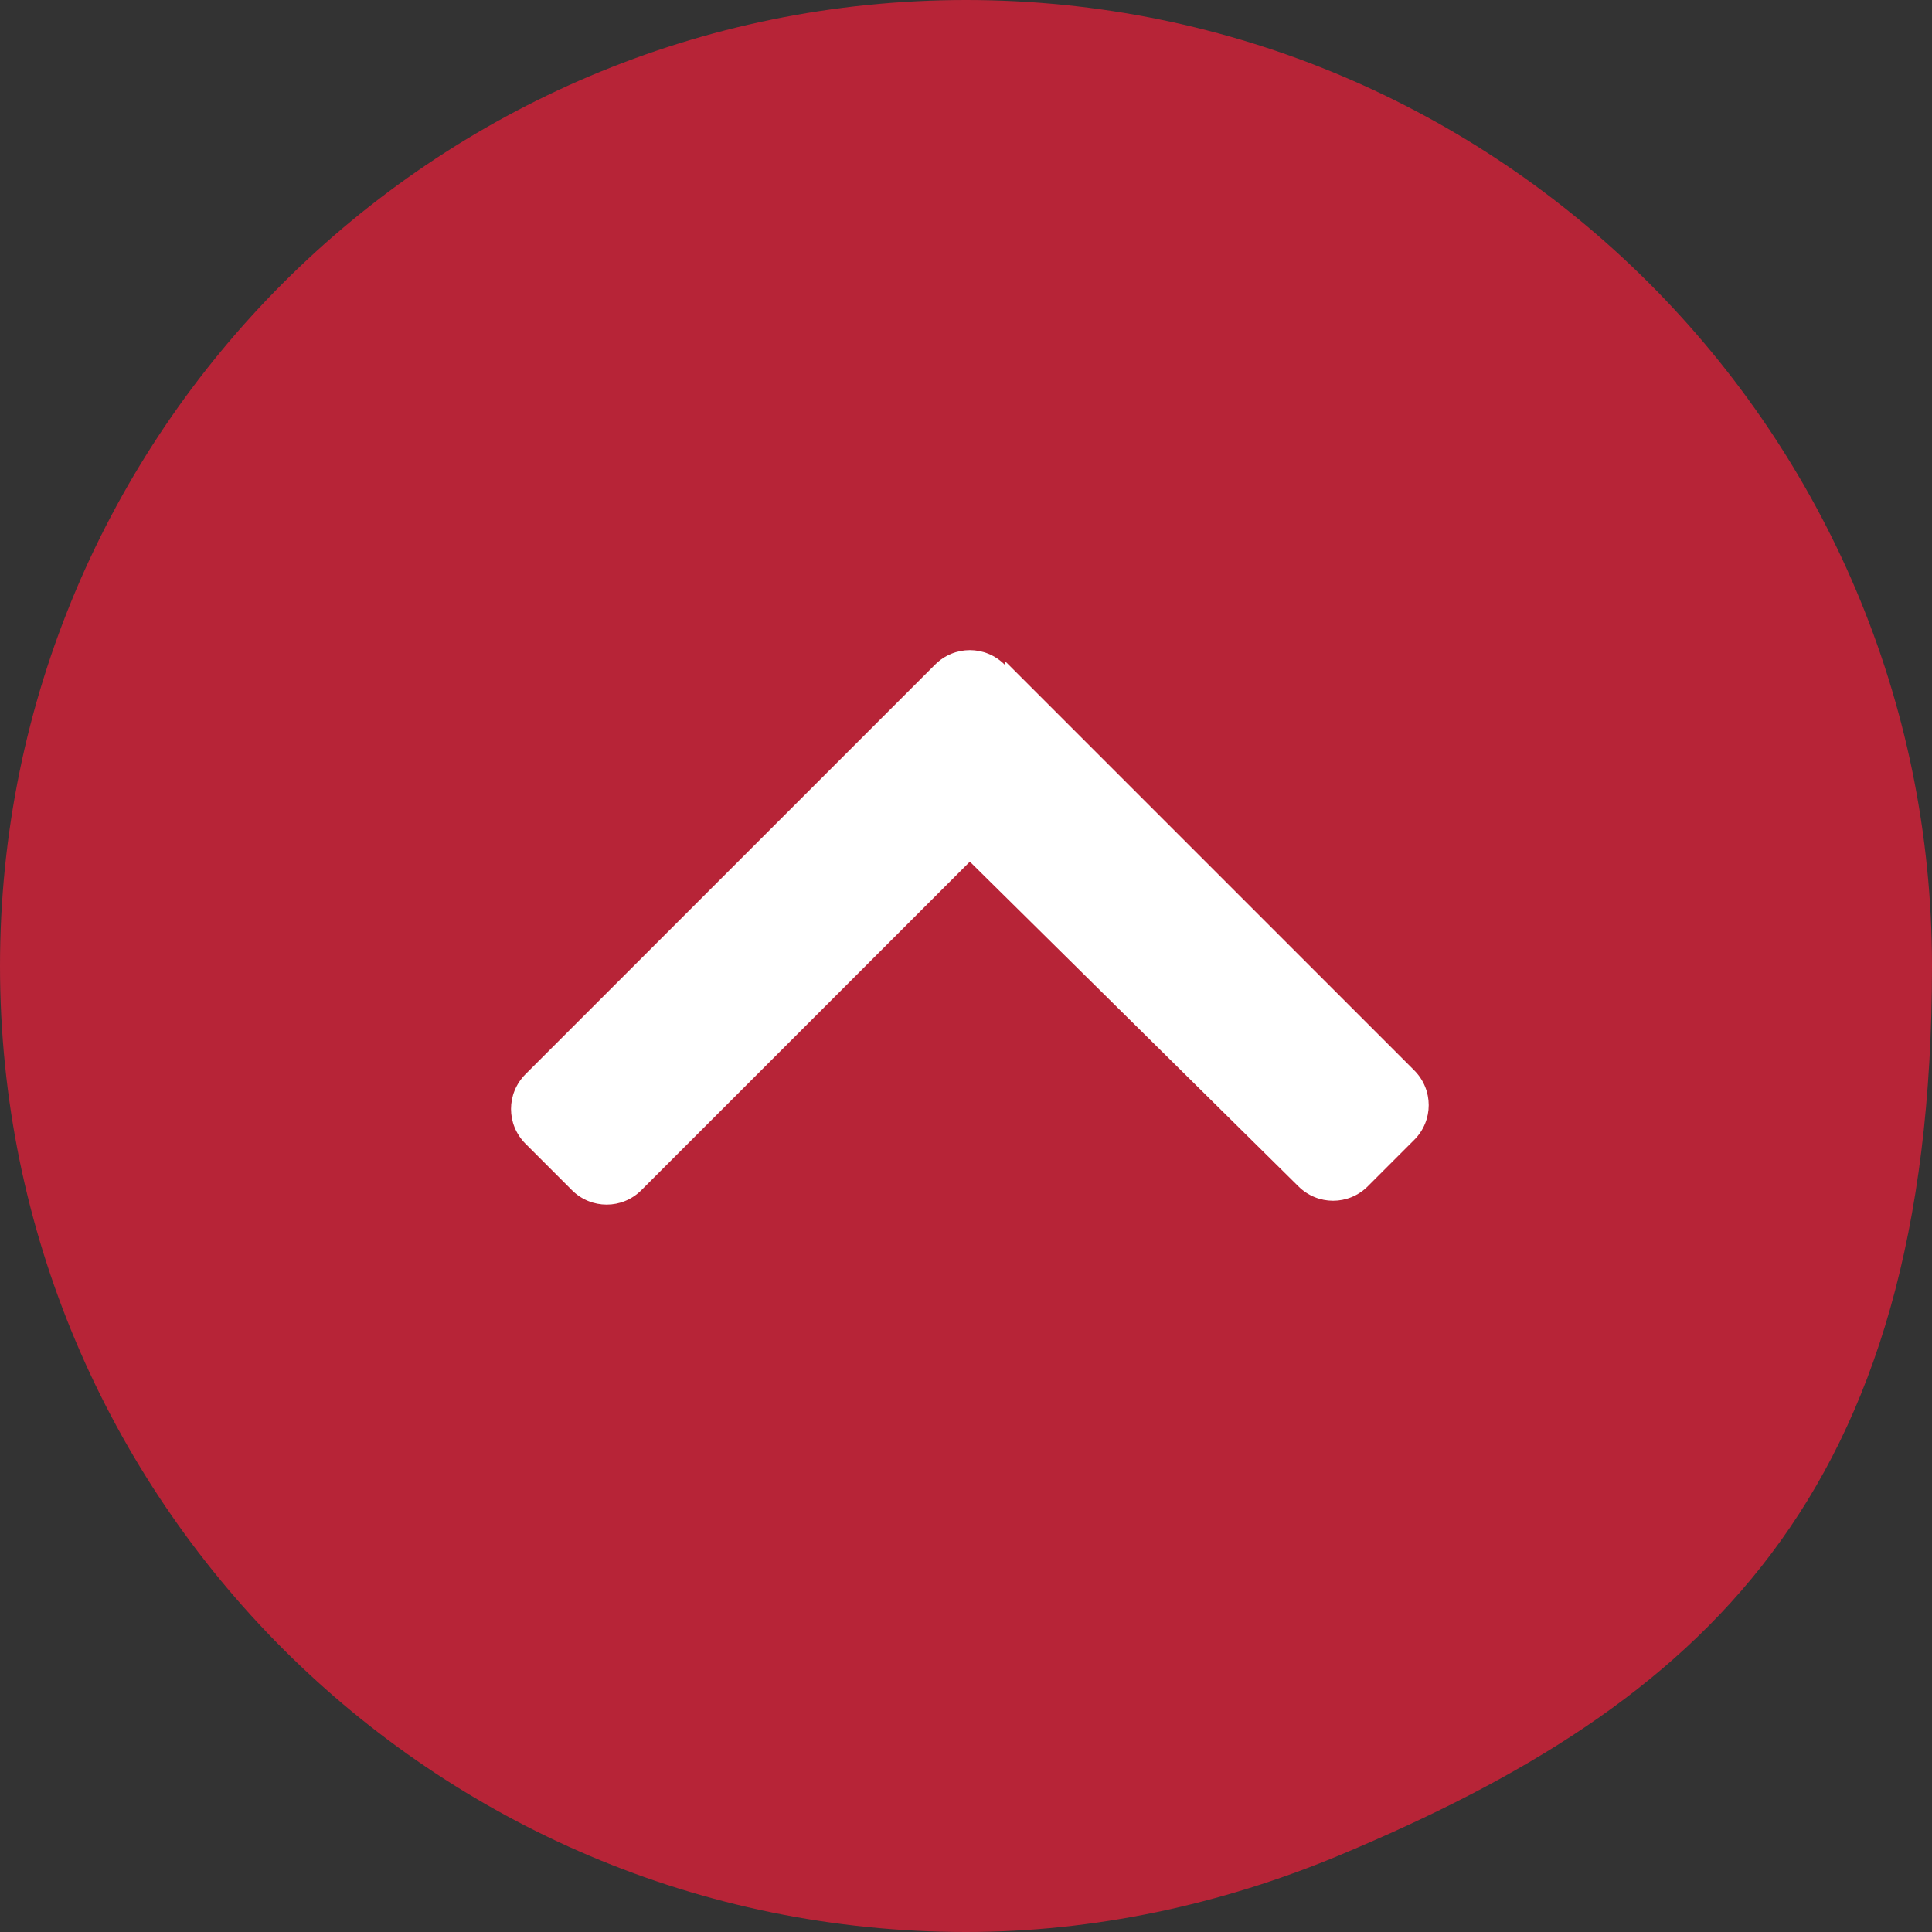 <?xml version="1.0" encoding="UTF-8"?>
<svg xmlns="http://www.w3.org/2000/svg" version="1.1" viewBox="0 0 50 50">
  <rect x="0" y="0" width="50" height="50" fill="#333333" stroke="none"/>
  <defs>
    <style>
      .cls-1 {
        fill: #fff;
      }

      .cls-2 {
        fill: #b72437;
      }
    </style>
  </defs>
  <!-- Generator: Adobe Illustrator 28.7.1, SVG Export Plug-In . SVG Version: 1.2.0 Build 142)  -->
  <g>
    <g id="_レイヤー_1" data-name="レイヤー_1">
      <g id="_レイヤー_1-2" data-name="_レイヤー_1">
        <g id="_レイヤー_1-2">
          <path class="cls-2" d="M25,50C11.2,50,0,38.8,0,25S11.2,0,25,0s25,11.2,25,25-6,19.1-15.3,23c-3.1,1.3-6.4,2-9.7,2Z"/>
          <path class="cls-1" d="M26,17.1l10.6,10.6c.5.5.5,1.3,0,1.8l-1.2,1.2c-.5.5-1.3.5-1.8,0l-8.5-8.4-8.5,8.5c-.5.5-1.3.5-1.8,0l-1.2-1.2c-.5-.5-.5-1.3,0-1.8l10.6-10.6c.5-.5,1.3-.5,1.8,0h0Z"/>
        </g>
      </g>
    </g>
  </g>
</svg>